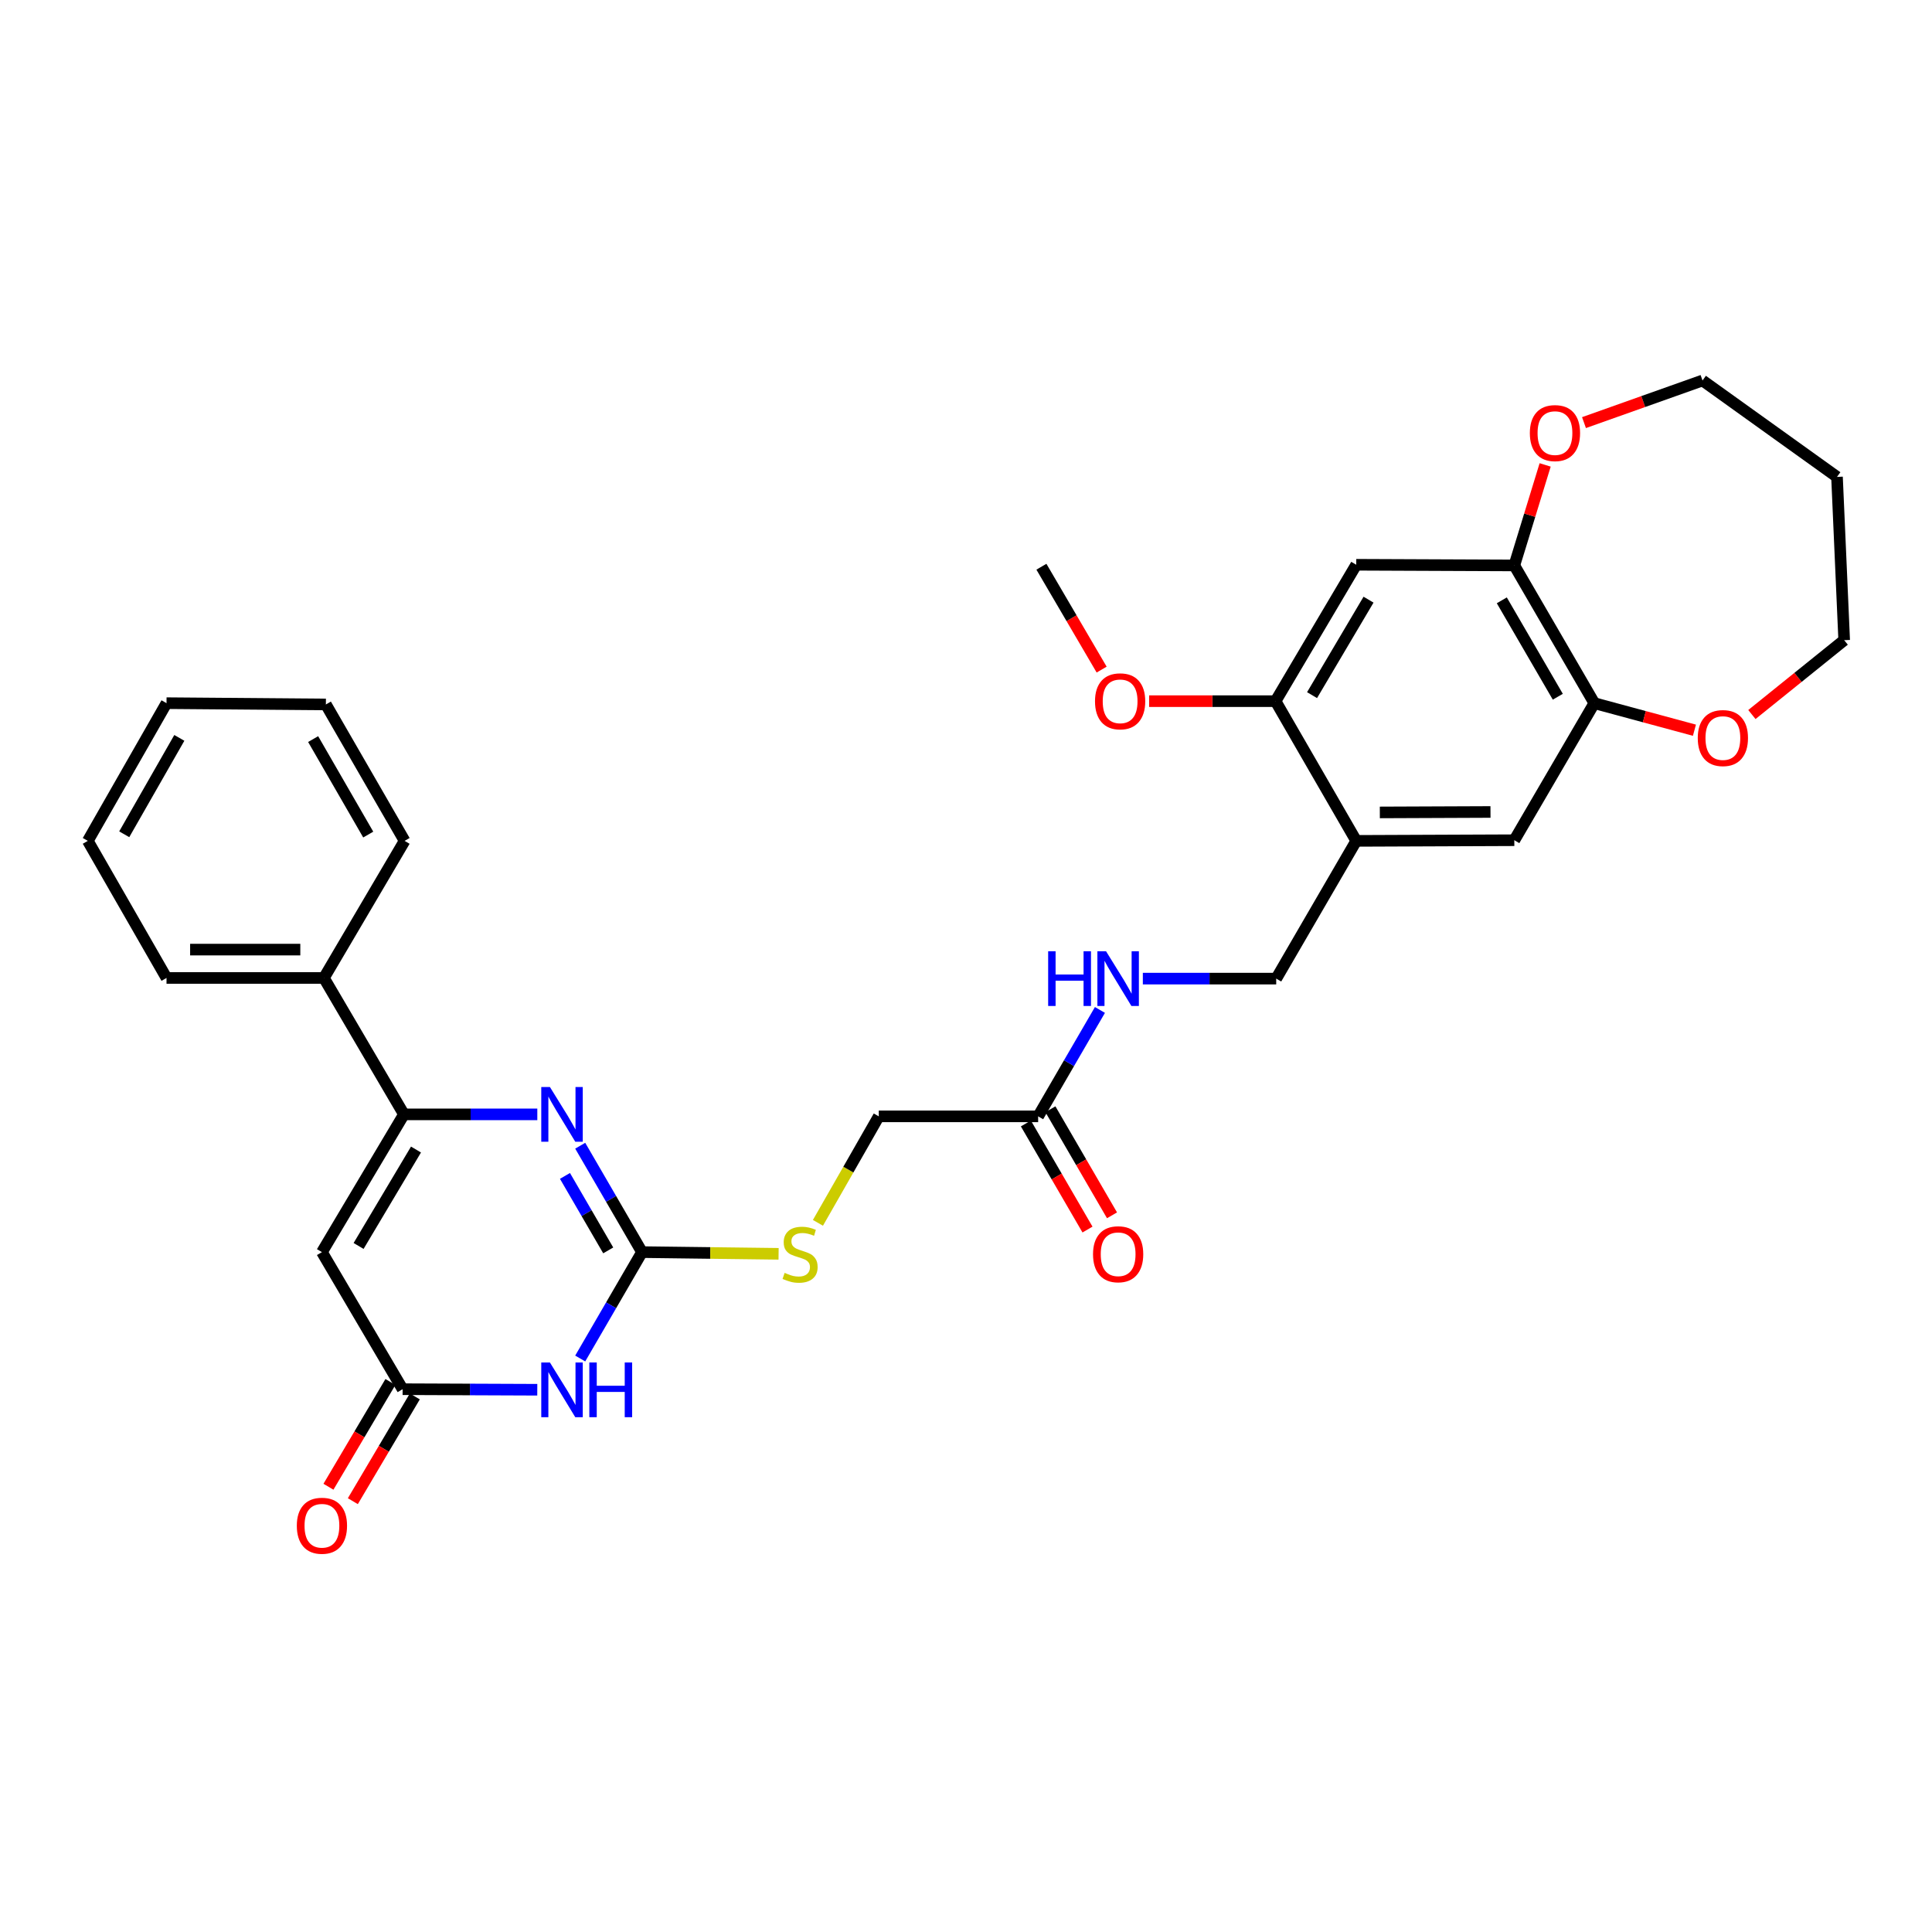<?xml version='1.0' encoding='iso-8859-1'?>
<svg version='1.1' baseProfile='full'
              xmlns='http://www.w3.org/2000/svg'
                      xmlns:rdkit='http://www.rdkit.org/xml'
                      xmlns:xlink='http://www.w3.org/1999/xlink'
                  xml:space='preserve'
width='1000px' height='1000px' viewBox='0 0 1000 1000'>
<!-- END OF HEADER -->
<rect style='opacity:1.0;fill:#FFFFFF;stroke:none' width='1000' height='1000' x='0' y='0'> </rect>
<path class='bond-0' d='M 300.318,593.019 L 316.309,620.557' style='fill:none;fill-rule:evenodd;stroke:#0000FF;stroke-width:6px;stroke-linecap:butt;stroke-linejoin:miter;stroke-opacity:1' />
<path class='bond-0' d='M 316.309,620.557 L 332.301,648.094' style='fill:none;fill-rule:evenodd;stroke:#000000;stroke-width:6px;stroke-linecap:butt;stroke-linejoin:miter;stroke-opacity:1' />
<path class='bond-0' d='M 292.426,608.649 L 303.62,627.925' style='fill:none;fill-rule:evenodd;stroke:#0000FF;stroke-width:6px;stroke-linecap:butt;stroke-linejoin:miter;stroke-opacity:1' />
<path class='bond-0' d='M 303.62,627.925 L 314.814,647.201' style='fill:none;fill-rule:evenodd;stroke:#000000;stroke-width:6px;stroke-linecap:butt;stroke-linejoin:miter;stroke-opacity:1' />
<path class='bond-2' d='M 278.112,576.798 L 243.595,576.798' style='fill:none;fill-rule:evenodd;stroke:#0000FF;stroke-width:6px;stroke-linecap:butt;stroke-linejoin:miter;stroke-opacity:1' />
<path class='bond-2' d='M 243.595,576.798 L 209.078,576.798' style='fill:none;fill-rule:evenodd;stroke:#000000;stroke-width:6px;stroke-linecap:butt;stroke-linejoin:miter;stroke-opacity:1' />
<path class='bond-1' d='M 332.301,648.094 L 316.31,675.627' style='fill:none;fill-rule:evenodd;stroke:#000000;stroke-width:6px;stroke-linecap:butt;stroke-linejoin:miter;stroke-opacity:1' />
<path class='bond-1' d='M 316.31,675.627 L 300.319,703.161' style='fill:none;fill-rule:evenodd;stroke:#0000FF;stroke-width:6px;stroke-linecap:butt;stroke-linejoin:miter;stroke-opacity:1' />
<path class='bond-12' d='M 332.301,648.094 L 367.648,648.534' style='fill:none;fill-rule:evenodd;stroke:#000000;stroke-width:6px;stroke-linecap:butt;stroke-linejoin:miter;stroke-opacity:1' />
<path class='bond-12' d='M 367.648,648.534 L 402.995,648.974' style='fill:none;fill-rule:evenodd;stroke:#CCCC00;stroke-width:6px;stroke-linecap:butt;stroke-linejoin:miter;stroke-opacity:1' />
<path class='bond-31' d='M 278.095,719.33 L 243.244,719.189' style='fill:none;fill-rule:evenodd;stroke:#0000FF;stroke-width:6px;stroke-linecap:butt;stroke-linejoin:miter;stroke-opacity:1' />
<path class='bond-31' d='M 243.244,719.189 L 208.393,719.047' style='fill:none;fill-rule:evenodd;stroke:#000000;stroke-width:6px;stroke-linecap:butt;stroke-linejoin:miter;stroke-opacity:1' />
<path class='bond-3' d='M 209.078,576.798 L 166.631,648.094' style='fill:none;fill-rule:evenodd;stroke:#000000;stroke-width:6px;stroke-linecap:butt;stroke-linejoin:miter;stroke-opacity:1' />
<path class='bond-3' d='M 215.319,594.999 L 185.606,644.906' style='fill:none;fill-rule:evenodd;stroke:#000000;stroke-width:6px;stroke-linecap:butt;stroke-linejoin:miter;stroke-opacity:1' />
<path class='bond-14' d='M 209.078,576.798 L 167.658,506.187' style='fill:none;fill-rule:evenodd;stroke:#000000;stroke-width:6px;stroke-linecap:butt;stroke-linejoin:miter;stroke-opacity:1' />
<path class='bond-4' d='M 166.631,648.094 L 208.393,719.047' style='fill:none;fill-rule:evenodd;stroke:#000000;stroke-width:6px;stroke-linecap:butt;stroke-linejoin:miter;stroke-opacity:1' />
<path class='bond-18' d='M 202.079,715.312 L 186.04,742.424' style='fill:none;fill-rule:evenodd;stroke:#000000;stroke-width:6px;stroke-linecap:butt;stroke-linejoin:miter;stroke-opacity:1' />
<path class='bond-18' d='M 186.04,742.424 L 170.001,769.536' style='fill:none;fill-rule:evenodd;stroke:#FF0000;stroke-width:6px;stroke-linecap:butt;stroke-linejoin:miter;stroke-opacity:1' />
<path class='bond-18' d='M 214.708,722.783 L 198.669,749.895' style='fill:none;fill-rule:evenodd;stroke:#000000;stroke-width:6px;stroke-linecap:butt;stroke-linejoin:miter;stroke-opacity:1' />
<path class='bond-18' d='M 198.669,749.895 L 182.63,777.007' style='fill:none;fill-rule:evenodd;stroke:#FF0000;stroke-width:6px;stroke-linecap:butt;stroke-linejoin:miter;stroke-opacity:1' />
<path class='bond-5' d='M 701.986,435.234 L 660.566,506.529' style='fill:none;fill-rule:evenodd;stroke:#000000;stroke-width:6px;stroke-linecap:butt;stroke-linejoin:miter;stroke-opacity:1' />
<path class='bond-9' d='M 701.986,435.234 L 660.224,362.919' style='fill:none;fill-rule:evenodd;stroke:#000000;stroke-width:6px;stroke-linecap:butt;stroke-linejoin:miter;stroke-opacity:1' />
<path class='bond-10' d='M 701.986,435.234 L 783.806,434.899' style='fill:none;fill-rule:evenodd;stroke:#000000;stroke-width:6px;stroke-linecap:butt;stroke-linejoin:miter;stroke-opacity:1' />
<path class='bond-10' d='M 714.199,420.51 L 771.473,420.276' style='fill:none;fill-rule:evenodd;stroke:#000000;stroke-width:6px;stroke-linecap:butt;stroke-linejoin:miter;stroke-opacity:1' />
<path class='bond-6' d='M 701.986,292.324 L 660.224,362.919' style='fill:none;fill-rule:evenodd;stroke:#000000;stroke-width:6px;stroke-linecap:butt;stroke-linejoin:miter;stroke-opacity:1' />
<path class='bond-6' d='M 708.35,310.384 L 679.117,359.801' style='fill:none;fill-rule:evenodd;stroke:#000000;stroke-width:6px;stroke-linecap:butt;stroke-linejoin:miter;stroke-opacity:1' />
<path class='bond-33' d='M 701.986,292.324 L 783.806,292.666' style='fill:none;fill-rule:evenodd;stroke:#000000;stroke-width:6px;stroke-linecap:butt;stroke-linejoin:miter;stroke-opacity:1' />
<path class='bond-7' d='M 783.806,292.666 L 825.217,363.954' style='fill:none;fill-rule:evenodd;stroke:#000000;stroke-width:6px;stroke-linecap:butt;stroke-linejoin:miter;stroke-opacity:1' />
<path class='bond-7' d='M 777.329,310.73 L 806.317,360.631' style='fill:none;fill-rule:evenodd;stroke:#000000;stroke-width:6px;stroke-linecap:butt;stroke-linejoin:miter;stroke-opacity:1' />
<path class='bond-16' d='M 783.806,292.666 L 791.786,266.653' style='fill:none;fill-rule:evenodd;stroke:#000000;stroke-width:6px;stroke-linecap:butt;stroke-linejoin:miter;stroke-opacity:1' />
<path class='bond-16' d='M 791.786,266.653 L 799.767,240.639' style='fill:none;fill-rule:evenodd;stroke:#FF0000;stroke-width:6px;stroke-linecap:butt;stroke-linejoin:miter;stroke-opacity:1' />
<path class='bond-8' d='M 825.217,363.954 L 783.806,434.899' style='fill:none;fill-rule:evenodd;stroke:#000000;stroke-width:6px;stroke-linecap:butt;stroke-linejoin:miter;stroke-opacity:1' />
<path class='bond-17' d='M 825.217,363.954 L 851.127,370.956' style='fill:none;fill-rule:evenodd;stroke:#000000;stroke-width:6px;stroke-linecap:butt;stroke-linejoin:miter;stroke-opacity:1' />
<path class='bond-17' d='M 851.127,370.956 L 877.037,377.958' style='fill:none;fill-rule:evenodd;stroke:#FF0000;stroke-width:6px;stroke-linecap:butt;stroke-linejoin:miter;stroke-opacity:1' />
<path class='bond-21' d='M 660.224,362.919 L 627.504,362.919' style='fill:none;fill-rule:evenodd;stroke:#000000;stroke-width:6px;stroke-linecap:butt;stroke-linejoin:miter;stroke-opacity:1' />
<path class='bond-21' d='M 627.504,362.919 L 594.785,362.919' style='fill:none;fill-rule:evenodd;stroke:#FF0000;stroke-width:6px;stroke-linecap:butt;stroke-linejoin:miter;stroke-opacity:1' />
<path class='bond-11' d='M 537.343,577.825 L 454.855,577.825' style='fill:none;fill-rule:evenodd;stroke:#000000;stroke-width:6px;stroke-linecap:butt;stroke-linejoin:miter;stroke-opacity:1' />
<path class='bond-13' d='M 537.343,577.825 L 553.335,550.288' style='fill:none;fill-rule:evenodd;stroke:#000000;stroke-width:6px;stroke-linecap:butt;stroke-linejoin:miter;stroke-opacity:1' />
<path class='bond-13' d='M 553.335,550.288 L 569.327,522.751' style='fill:none;fill-rule:evenodd;stroke:#0000FF;stroke-width:6px;stroke-linecap:butt;stroke-linejoin:miter;stroke-opacity:1' />
<path class='bond-19' d='M 530.999,581.51 L 546.944,608.963' style='fill:none;fill-rule:evenodd;stroke:#000000;stroke-width:6px;stroke-linecap:butt;stroke-linejoin:miter;stroke-opacity:1' />
<path class='bond-19' d='M 546.944,608.963 L 562.888,636.417' style='fill:none;fill-rule:evenodd;stroke:#FF0000;stroke-width:6px;stroke-linecap:butt;stroke-linejoin:miter;stroke-opacity:1' />
<path class='bond-19' d='M 543.688,574.141 L 559.632,601.594' style='fill:none;fill-rule:evenodd;stroke:#000000;stroke-width:6px;stroke-linecap:butt;stroke-linejoin:miter;stroke-opacity:1' />
<path class='bond-19' d='M 559.632,601.594 L 575.577,629.047' style='fill:none;fill-rule:evenodd;stroke:#FF0000;stroke-width:6px;stroke-linecap:butt;stroke-linejoin:miter;stroke-opacity:1' />
<path class='bond-20' d='M 423.362,632.94 L 439.109,605.383' style='fill:none;fill-rule:evenodd;stroke:#CCCC00;stroke-width:6px;stroke-linecap:butt;stroke-linejoin:miter;stroke-opacity:1' />
<path class='bond-20' d='M 439.109,605.383 L 454.855,577.825' style='fill:none;fill-rule:evenodd;stroke:#000000;stroke-width:6px;stroke-linecap:butt;stroke-linejoin:miter;stroke-opacity:1' />
<path class='bond-15' d='M 591.532,506.529 L 626.049,506.529' style='fill:none;fill-rule:evenodd;stroke:#0000FF;stroke-width:6px;stroke-linecap:butt;stroke-linejoin:miter;stroke-opacity:1' />
<path class='bond-15' d='M 626.049,506.529 L 660.566,506.529' style='fill:none;fill-rule:evenodd;stroke:#000000;stroke-width:6px;stroke-linecap:butt;stroke-linejoin:miter;stroke-opacity:1' />
<path class='bond-25' d='M 167.658,506.187 L 86.189,506.187' style='fill:none;fill-rule:evenodd;stroke:#000000;stroke-width:6px;stroke-linecap:butt;stroke-linejoin:miter;stroke-opacity:1' />
<path class='bond-25' d='M 155.438,491.514 L 98.41,491.514' style='fill:none;fill-rule:evenodd;stroke:#000000;stroke-width:6px;stroke-linecap:butt;stroke-linejoin:miter;stroke-opacity:1' />
<path class='bond-26' d='M 167.658,506.187 L 209.42,435.234' style='fill:none;fill-rule:evenodd;stroke:#000000;stroke-width:6px;stroke-linecap:butt;stroke-linejoin:miter;stroke-opacity:1' />
<path class='bond-23' d='M 819.872,218.744 L 850.546,207.842' style='fill:none;fill-rule:evenodd;stroke:#FF0000;stroke-width:6px;stroke-linecap:butt;stroke-linejoin:miter;stroke-opacity:1' />
<path class='bond-23' d='M 850.546,207.842 L 881.22,196.94' style='fill:none;fill-rule:evenodd;stroke:#000000;stroke-width:6px;stroke-linecap:butt;stroke-linejoin:miter;stroke-opacity:1' />
<path class='bond-24' d='M 906.776,369.84 L 930.661,350.597' style='fill:none;fill-rule:evenodd;stroke:#FF0000;stroke-width:6px;stroke-linecap:butt;stroke-linejoin:miter;stroke-opacity:1' />
<path class='bond-24' d='M 930.661,350.597 L 954.545,331.355' style='fill:none;fill-rule:evenodd;stroke:#000000;stroke-width:6px;stroke-linecap:butt;stroke-linejoin:miter;stroke-opacity:1' />
<path class='bond-27' d='M 570.209,346.583 L 554.62,319.959' style='fill:none;fill-rule:evenodd;stroke:#FF0000;stroke-width:6px;stroke-linecap:butt;stroke-linejoin:miter;stroke-opacity:1' />
<path class='bond-27' d='M 554.62,319.959 L 539.031,293.335' style='fill:none;fill-rule:evenodd;stroke:#000000;stroke-width:6px;stroke-linecap:butt;stroke-linejoin:miter;stroke-opacity:1' />
<path class='bond-22' d='M 950.828,246.845 L 954.545,331.355' style='fill:none;fill-rule:evenodd;stroke:#000000;stroke-width:6px;stroke-linecap:butt;stroke-linejoin:miter;stroke-opacity:1' />
<path class='bond-34' d='M 950.828,246.845 L 881.22,196.94' style='fill:none;fill-rule:evenodd;stroke:#000000;stroke-width:6px;stroke-linecap:butt;stroke-linejoin:miter;stroke-opacity:1' />
<path class='bond-28' d='M 86.189,506.187 L 45.455,435.234' style='fill:none;fill-rule:evenodd;stroke:#000000;stroke-width:6px;stroke-linecap:butt;stroke-linejoin:miter;stroke-opacity:1' />
<path class='bond-29' d='M 209.42,435.234 L 168.677,364.623' style='fill:none;fill-rule:evenodd;stroke:#000000;stroke-width:6px;stroke-linecap:butt;stroke-linejoin:miter;stroke-opacity:1' />
<path class='bond-29' d='M 190.599,431.975 L 162.08,382.548' style='fill:none;fill-rule:evenodd;stroke:#000000;stroke-width:6px;stroke-linecap:butt;stroke-linejoin:miter;stroke-opacity:1' />
<path class='bond-32' d='M 45.455,435.234 L 86.189,363.954' style='fill:none;fill-rule:evenodd;stroke:#000000;stroke-width:6px;stroke-linecap:butt;stroke-linejoin:miter;stroke-opacity:1' />
<path class='bond-32' d='M 64.304,431.822 L 92.819,381.927' style='fill:none;fill-rule:evenodd;stroke:#000000;stroke-width:6px;stroke-linecap:butt;stroke-linejoin:miter;stroke-opacity:1' />
<path class='bond-30' d='M 168.677,364.623 L 86.189,363.954' style='fill:none;fill-rule:evenodd;stroke:#000000;stroke-width:6px;stroke-linecap:butt;stroke-linejoin:miter;stroke-opacity:1' />
<path  class='atom-0' d='M 284.638 562.638
L 293.918 577.638
Q 294.838 579.118, 296.318 581.798
Q 297.798 584.478, 297.878 584.638
L 297.878 562.638
L 301.638 562.638
L 301.638 590.958
L 297.758 590.958
L 287.798 574.558
Q 286.638 572.638, 285.398 570.438
Q 284.198 568.238, 283.838 567.558
L 283.838 590.958
L 280.158 590.958
L 280.158 562.638
L 284.638 562.638
' fill='#0000FF'/>
<path  class='atom-2' d='M 284.638 705.222
L 293.918 720.222
Q 294.838 721.702, 296.318 724.382
Q 297.798 727.062, 297.878 727.222
L 297.878 705.222
L 301.638 705.222
L 301.638 733.542
L 297.758 733.542
L 287.798 717.142
Q 286.638 715.222, 285.398 713.022
Q 284.198 710.822, 283.838 710.142
L 283.838 733.542
L 280.158 733.542
L 280.158 705.222
L 284.638 705.222
' fill='#0000FF'/>
<path  class='atom-2' d='M 305.038 705.222
L 308.878 705.222
L 308.878 717.262
L 323.358 717.262
L 323.358 705.222
L 327.198 705.222
L 327.198 733.542
L 323.358 733.542
L 323.358 720.462
L 308.878 720.462
L 308.878 733.542
L 305.038 733.542
L 305.038 705.222
' fill='#0000FF'/>
<path  class='atom-13' d='M 406.121 658.833
Q 406.441 658.953, 407.761 659.513
Q 409.081 660.073, 410.521 660.433
Q 412.001 660.753, 413.441 660.753
Q 416.121 660.753, 417.681 659.473
Q 419.241 658.153, 419.241 655.873
Q 419.241 654.313, 418.441 653.353
Q 417.681 652.393, 416.481 651.873
Q 415.281 651.353, 413.281 650.753
Q 410.761 649.993, 409.241 649.273
Q 407.761 648.553, 406.681 647.033
Q 405.641 645.513, 405.641 642.953
Q 405.641 639.393, 408.041 637.193
Q 410.481 634.993, 415.281 634.993
Q 418.561 634.993, 422.281 636.553
L 421.361 639.633
Q 417.961 638.233, 415.401 638.233
Q 412.641 638.233, 411.121 639.393
Q 409.601 640.513, 409.641 642.473
Q 409.641 643.993, 410.401 644.913
Q 411.201 645.833, 412.321 646.353
Q 413.481 646.873, 415.401 647.473
Q 417.961 648.273, 419.481 649.073
Q 421.001 649.873, 422.081 651.513
Q 423.201 653.113, 423.201 655.873
Q 423.201 659.793, 420.561 661.913
Q 417.961 663.993, 413.601 663.993
Q 411.081 663.993, 409.161 663.433
Q 407.281 662.913, 405.041 661.993
L 406.121 658.833
' fill='#CCCC00'/>
<path  class='atom-14' d='M 542.527 492.369
L 546.367 492.369
L 546.367 504.409
L 560.847 504.409
L 560.847 492.369
L 564.687 492.369
L 564.687 520.689
L 560.847 520.689
L 560.847 507.609
L 546.367 507.609
L 546.367 520.689
L 542.527 520.689
L 542.527 492.369
' fill='#0000FF'/>
<path  class='atom-14' d='M 572.487 492.369
L 581.767 507.369
Q 582.687 508.849, 584.167 511.529
Q 585.647 514.209, 585.727 514.369
L 585.727 492.369
L 589.487 492.369
L 589.487 520.689
L 585.607 520.689
L 575.647 504.289
Q 574.487 502.369, 573.247 500.169
Q 572.047 497.969, 571.687 497.289
L 571.687 520.689
L 568.007 520.689
L 568.007 492.369
L 572.487 492.369
' fill='#0000FF'/>
<path  class='atom-17' d='M 791.845 224.165
Q 791.845 217.365, 795.205 213.565
Q 798.565 209.765, 804.845 209.765
Q 811.125 209.765, 814.485 213.565
Q 817.845 217.365, 817.845 224.165
Q 817.845 231.045, 814.445 234.965
Q 811.045 238.845, 804.845 238.845
Q 798.605 238.845, 795.205 234.965
Q 791.845 231.085, 791.845 224.165
M 804.845 235.645
Q 809.165 235.645, 811.485 232.765
Q 813.845 229.845, 813.845 224.165
Q 813.845 218.605, 811.485 215.805
Q 809.165 212.965, 804.845 212.965
Q 800.525 212.965, 798.165 215.765
Q 795.845 218.565, 795.845 224.165
Q 795.845 229.885, 798.165 232.765
Q 800.525 235.645, 804.845 235.645
' fill='#FF0000'/>
<path  class='atom-18' d='M 878.76 382.017
Q 878.76 375.217, 882.12 371.417
Q 885.48 367.617, 891.76 367.617
Q 898.04 367.617, 901.4 371.417
Q 904.76 375.217, 904.76 382.017
Q 904.76 388.897, 901.36 392.817
Q 897.96 396.697, 891.76 396.697
Q 885.52 396.697, 882.12 392.817
Q 878.76 388.937, 878.76 382.017
M 891.76 393.497
Q 896.08 393.497, 898.4 390.617
Q 900.76 387.697, 900.76 382.017
Q 900.76 376.457, 898.4 373.657
Q 896.08 370.817, 891.76 370.817
Q 887.44 370.817, 885.08 373.617
Q 882.76 376.417, 882.76 382.017
Q 882.76 387.737, 885.08 390.617
Q 887.44 393.497, 891.76 393.497
' fill='#FF0000'/>
<path  class='atom-19' d='M 153.631 789.722
Q 153.631 782.922, 156.991 779.122
Q 160.351 775.322, 166.631 775.322
Q 172.911 775.322, 176.271 779.122
Q 179.631 782.922, 179.631 789.722
Q 179.631 796.602, 176.231 800.522
Q 172.831 804.402, 166.631 804.402
Q 160.391 804.402, 156.991 800.522
Q 153.631 796.642, 153.631 789.722
M 166.631 801.202
Q 170.951 801.202, 173.271 798.322
Q 175.631 795.402, 175.631 789.722
Q 175.631 784.162, 173.271 781.362
Q 170.951 778.522, 166.631 778.522
Q 162.311 778.522, 159.951 781.322
Q 157.631 784.122, 157.631 789.722
Q 157.631 795.442, 159.951 798.322
Q 162.311 801.202, 166.631 801.202
' fill='#FF0000'/>
<path  class='atom-20' d='M 565.747 649.193
Q 565.747 642.393, 569.107 638.593
Q 572.467 634.793, 578.747 634.793
Q 585.027 634.793, 588.387 638.593
Q 591.747 642.393, 591.747 649.193
Q 591.747 656.073, 588.347 659.993
Q 584.947 663.873, 578.747 663.873
Q 572.507 663.873, 569.107 659.993
Q 565.747 656.113, 565.747 649.193
M 578.747 660.673
Q 583.067 660.673, 585.387 657.793
Q 587.747 654.873, 587.747 649.193
Q 587.747 643.633, 585.387 640.833
Q 583.067 637.993, 578.747 637.993
Q 574.427 637.993, 572.067 640.793
Q 569.747 643.593, 569.747 649.193
Q 569.747 654.913, 572.067 657.793
Q 574.427 660.673, 578.747 660.673
' fill='#FF0000'/>
<path  class='atom-22' d='M 566.774 362.999
Q 566.774 356.199, 570.134 352.399
Q 573.494 348.599, 579.774 348.599
Q 586.054 348.599, 589.414 352.399
Q 592.774 356.199, 592.774 362.999
Q 592.774 369.879, 589.374 373.799
Q 585.974 377.679, 579.774 377.679
Q 573.534 377.679, 570.134 373.799
Q 566.774 369.919, 566.774 362.999
M 579.774 374.479
Q 584.094 374.479, 586.414 371.599
Q 588.774 368.679, 588.774 362.999
Q 588.774 357.439, 586.414 354.639
Q 584.094 351.799, 579.774 351.799
Q 575.454 351.799, 573.094 354.599
Q 570.774 357.399, 570.774 362.999
Q 570.774 368.719, 573.094 371.599
Q 575.454 374.479, 579.774 374.479
' fill='#FF0000'/>
</svg>
